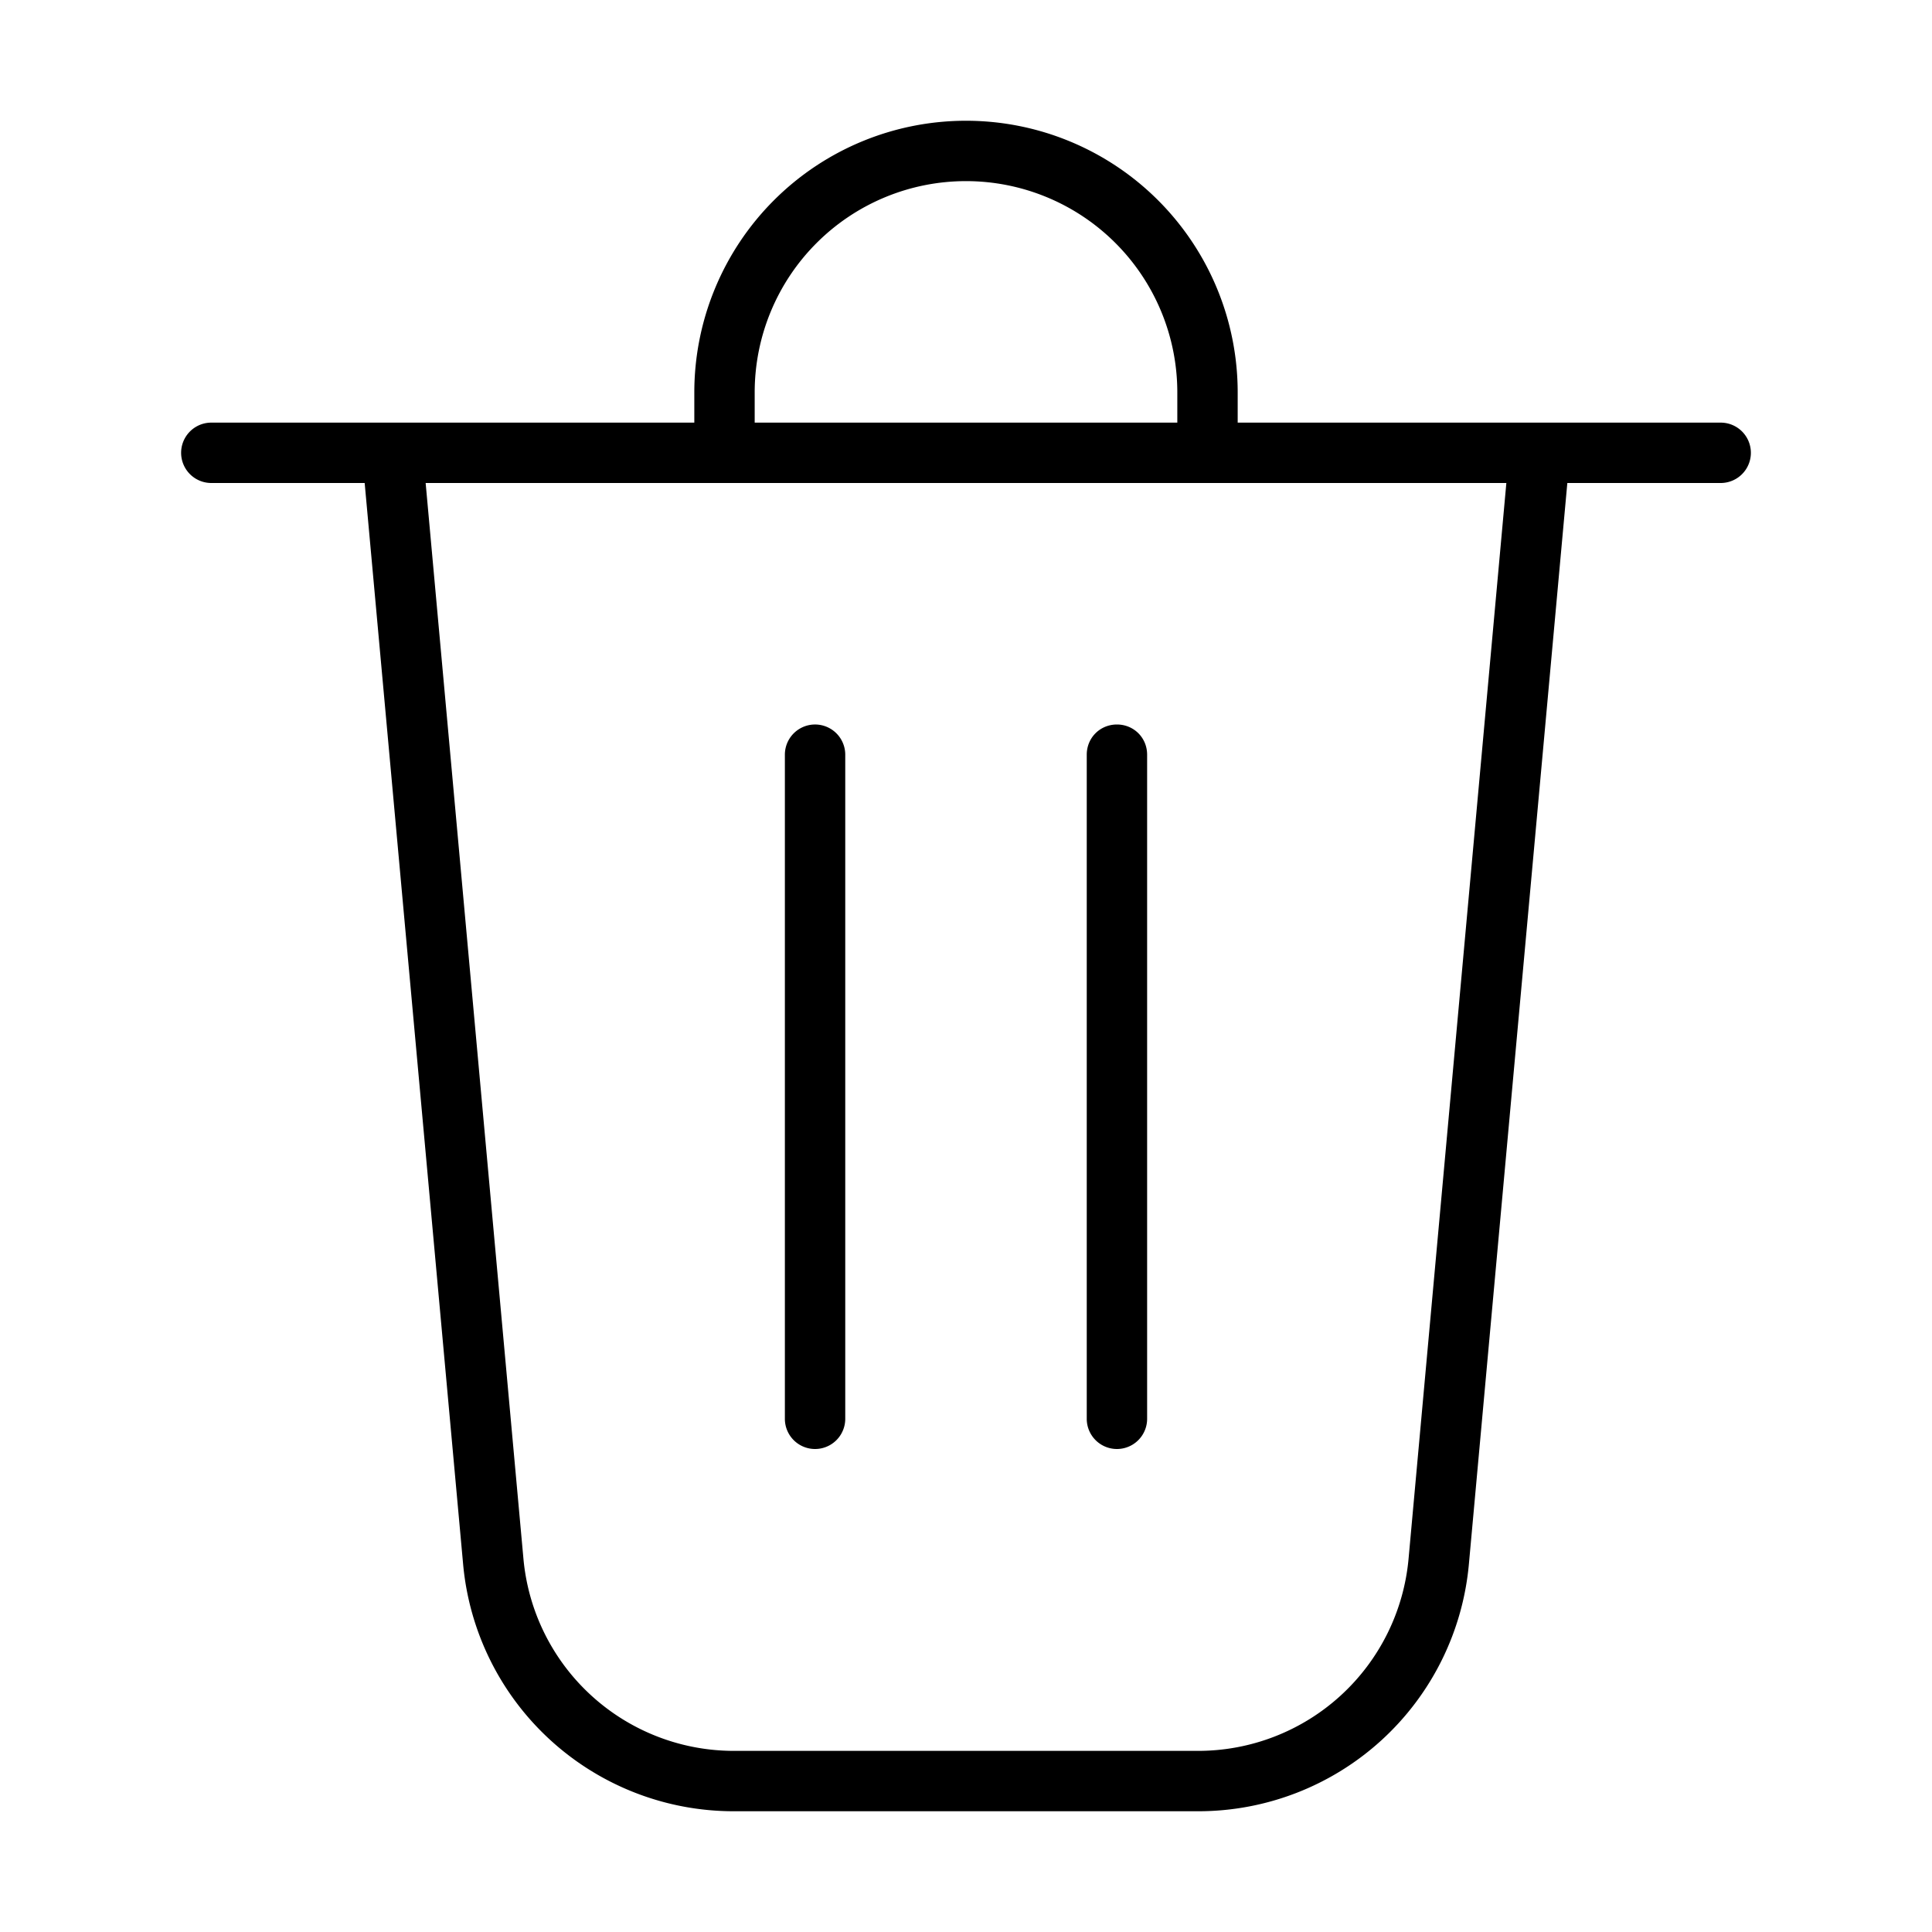 <svg width="32" height="32" viewBox="0 0 32 32" xmlns="http://www.w3.org/2000/svg"><path d="M14 12.5a.5.5 0 0 0-1 0v11a.5.5 0 0 0 1 0v-11Zm4.5-.5c.28 0 .5.22.5.5v11a.5.5 0 0 1-1 0v-11c0-.28.22-.5.5-.5Zm2-5.5V7h8a.5.5 0 0 1 0 1h-2.54l-1.63 17.9a4.5 4.5 0 0 1-4.48 4.1h-7.7a4.5 4.5 0 0 1-4.48-4.1L6.04 8H3.5a.5.5 0 0 1 0-1h8v-.5a4.5 4.5 0 1 1 9 0Zm-8 0V7h7v-.5a3.5 3.5 0 1 0-7 0ZM7.05 8l1.62 17.82A3.5 3.5 0 0 0 12.15 29h7.7a3.5 3.5 0 0 0 3.48-3.18L24.95 8H7.05Z"/></svg>